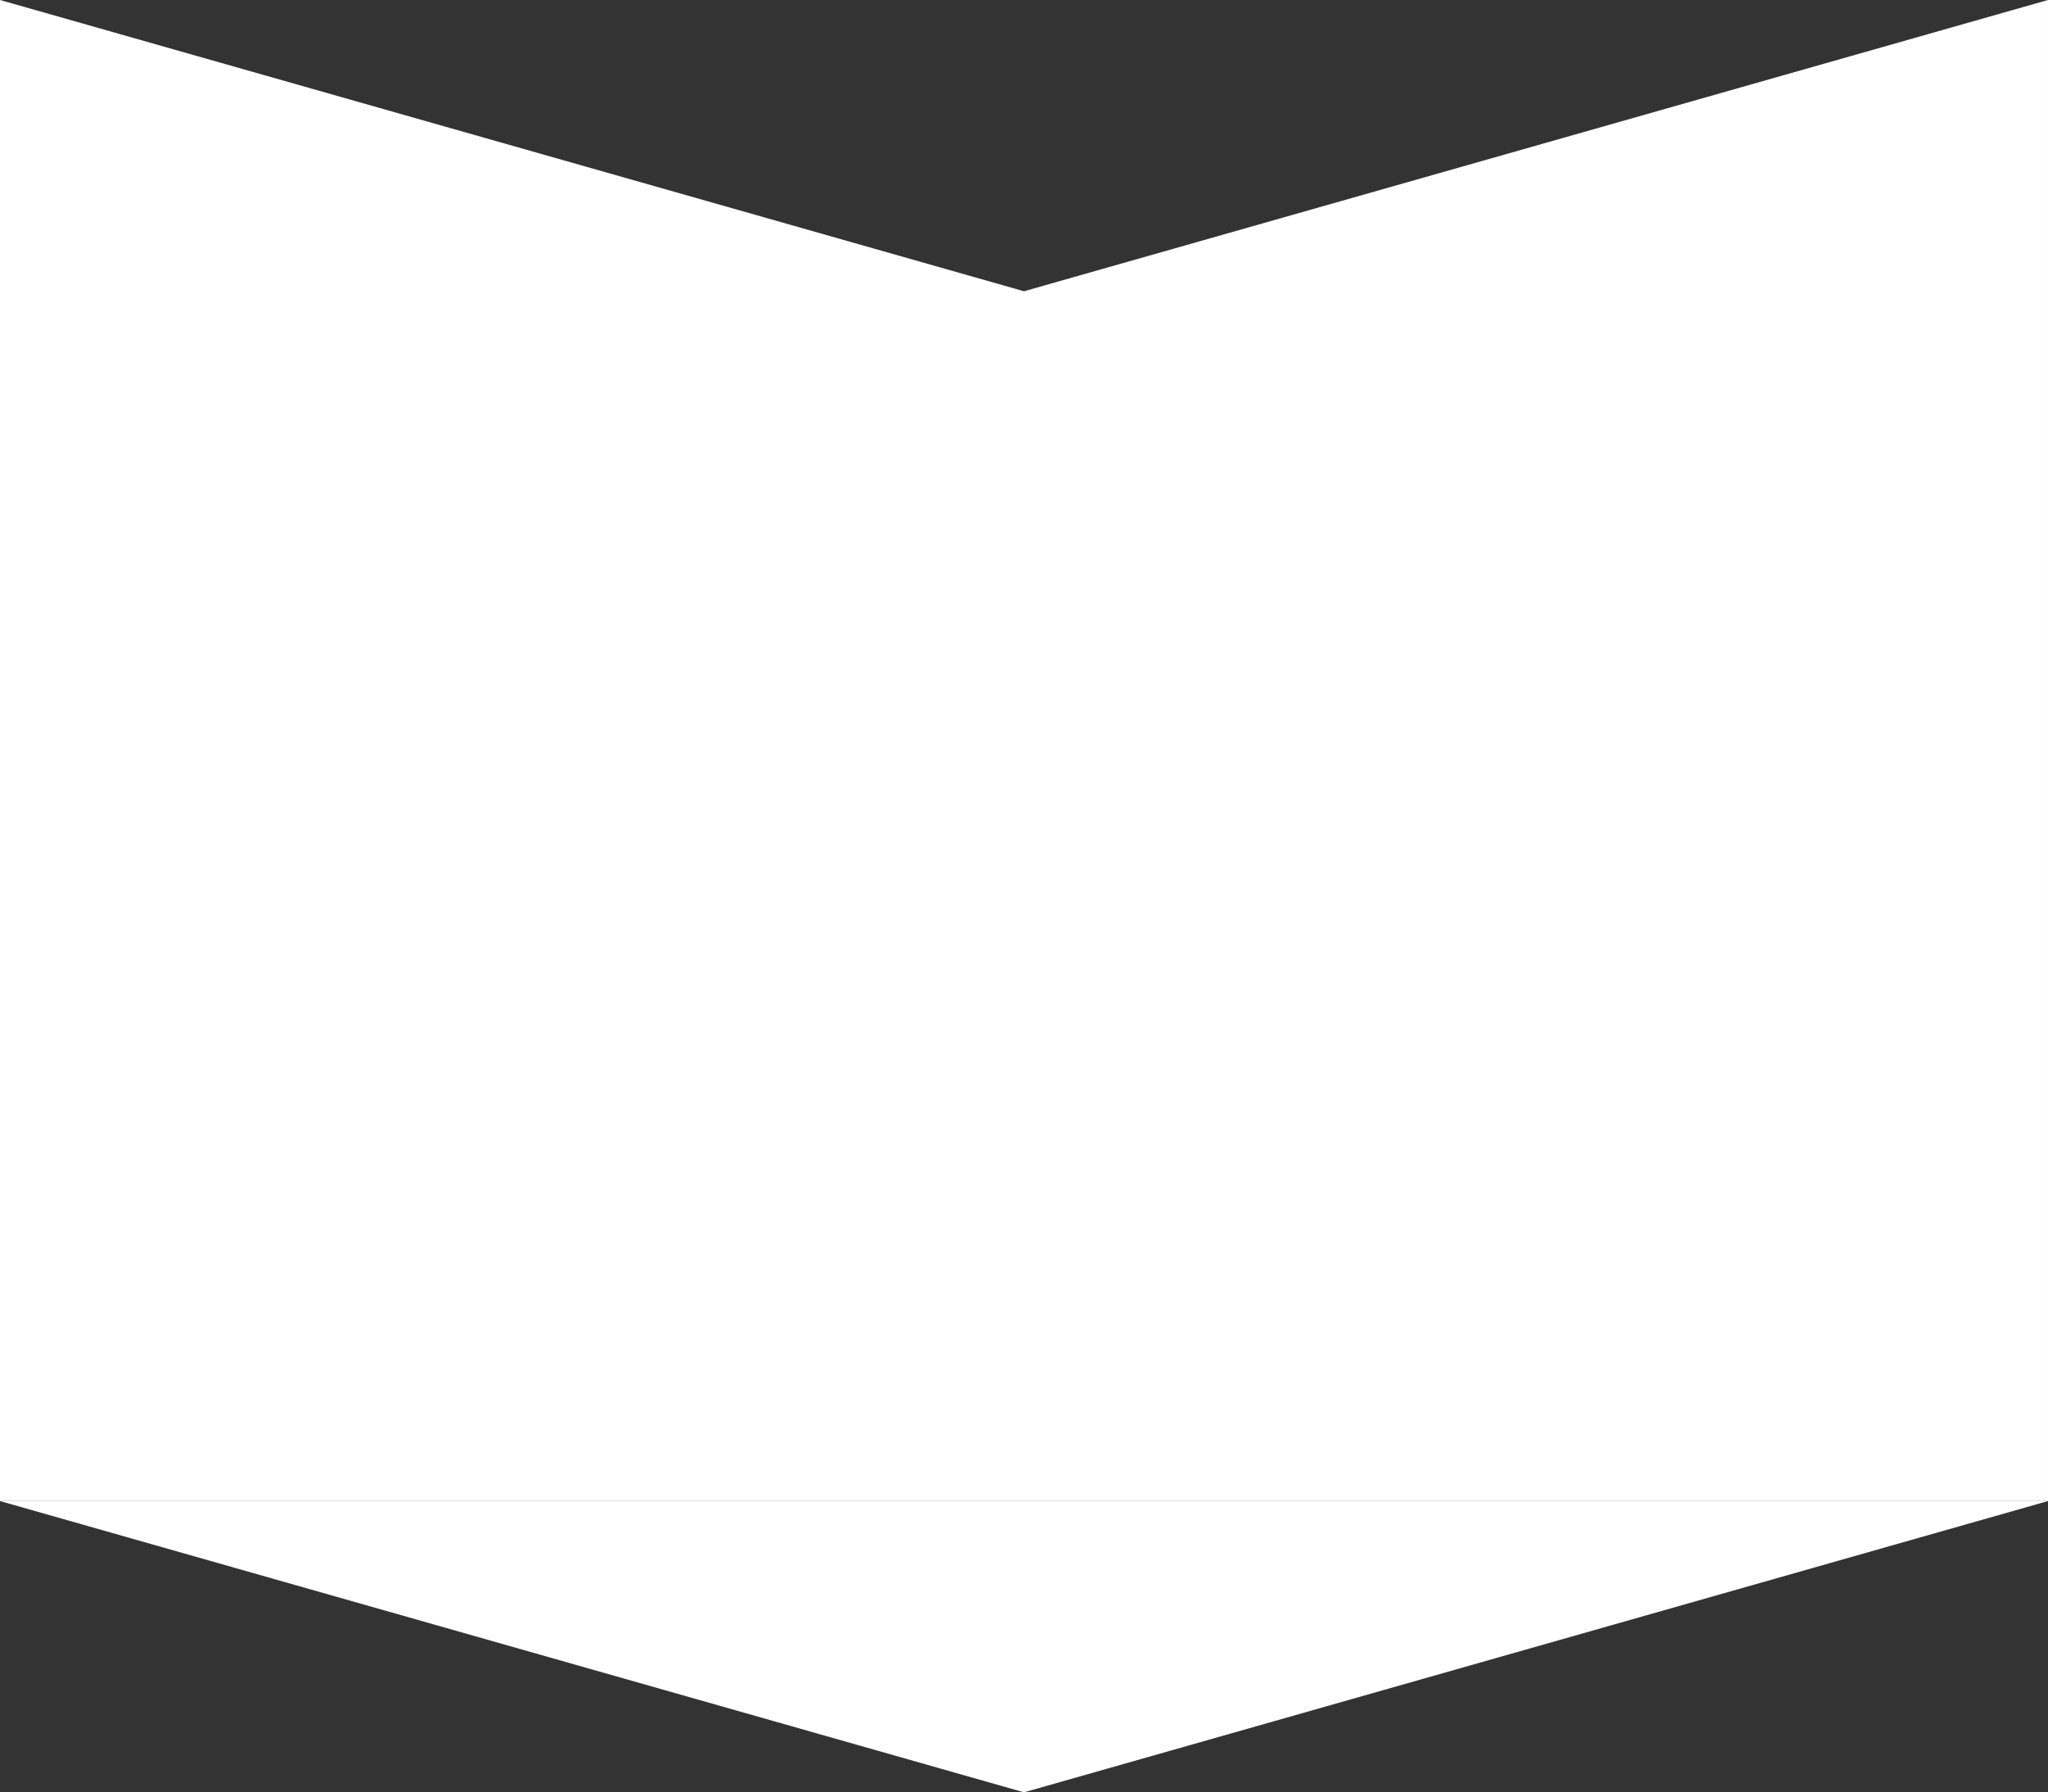 <svg xmlns="http://www.w3.org/2000/svg" width="334.001" height="292.37" viewBox="0 0 334.001 292.37">
  <rect x="0" y="0" width="334.001" height="292.37" fill="#333333" stroke="none"/>
  <g id="グループ_723" data-name="グループ 723" transform="translate(10315 -422.141) rotate(90)">
    <g id="グループ_725" data-name="グループ 725" transform="translate(60 -42)">
      <path id="前面オブジェクトで型抜き_3" data-name="前面オブジェクトで型抜き 3" d="M-1455,2084.371h-244.859l47.51-167-47.51-167H-1455v334Z" transform="translate(2062 8272.629)" fill="#fff"/>
      <path id="多角形_1" data-name="多角形 1" d="M167,0,334,47.511H0Z" transform="translate(654.511 10023) rotate(90)" fill="#fff"/>
    </g>
  </g>
</svg>
